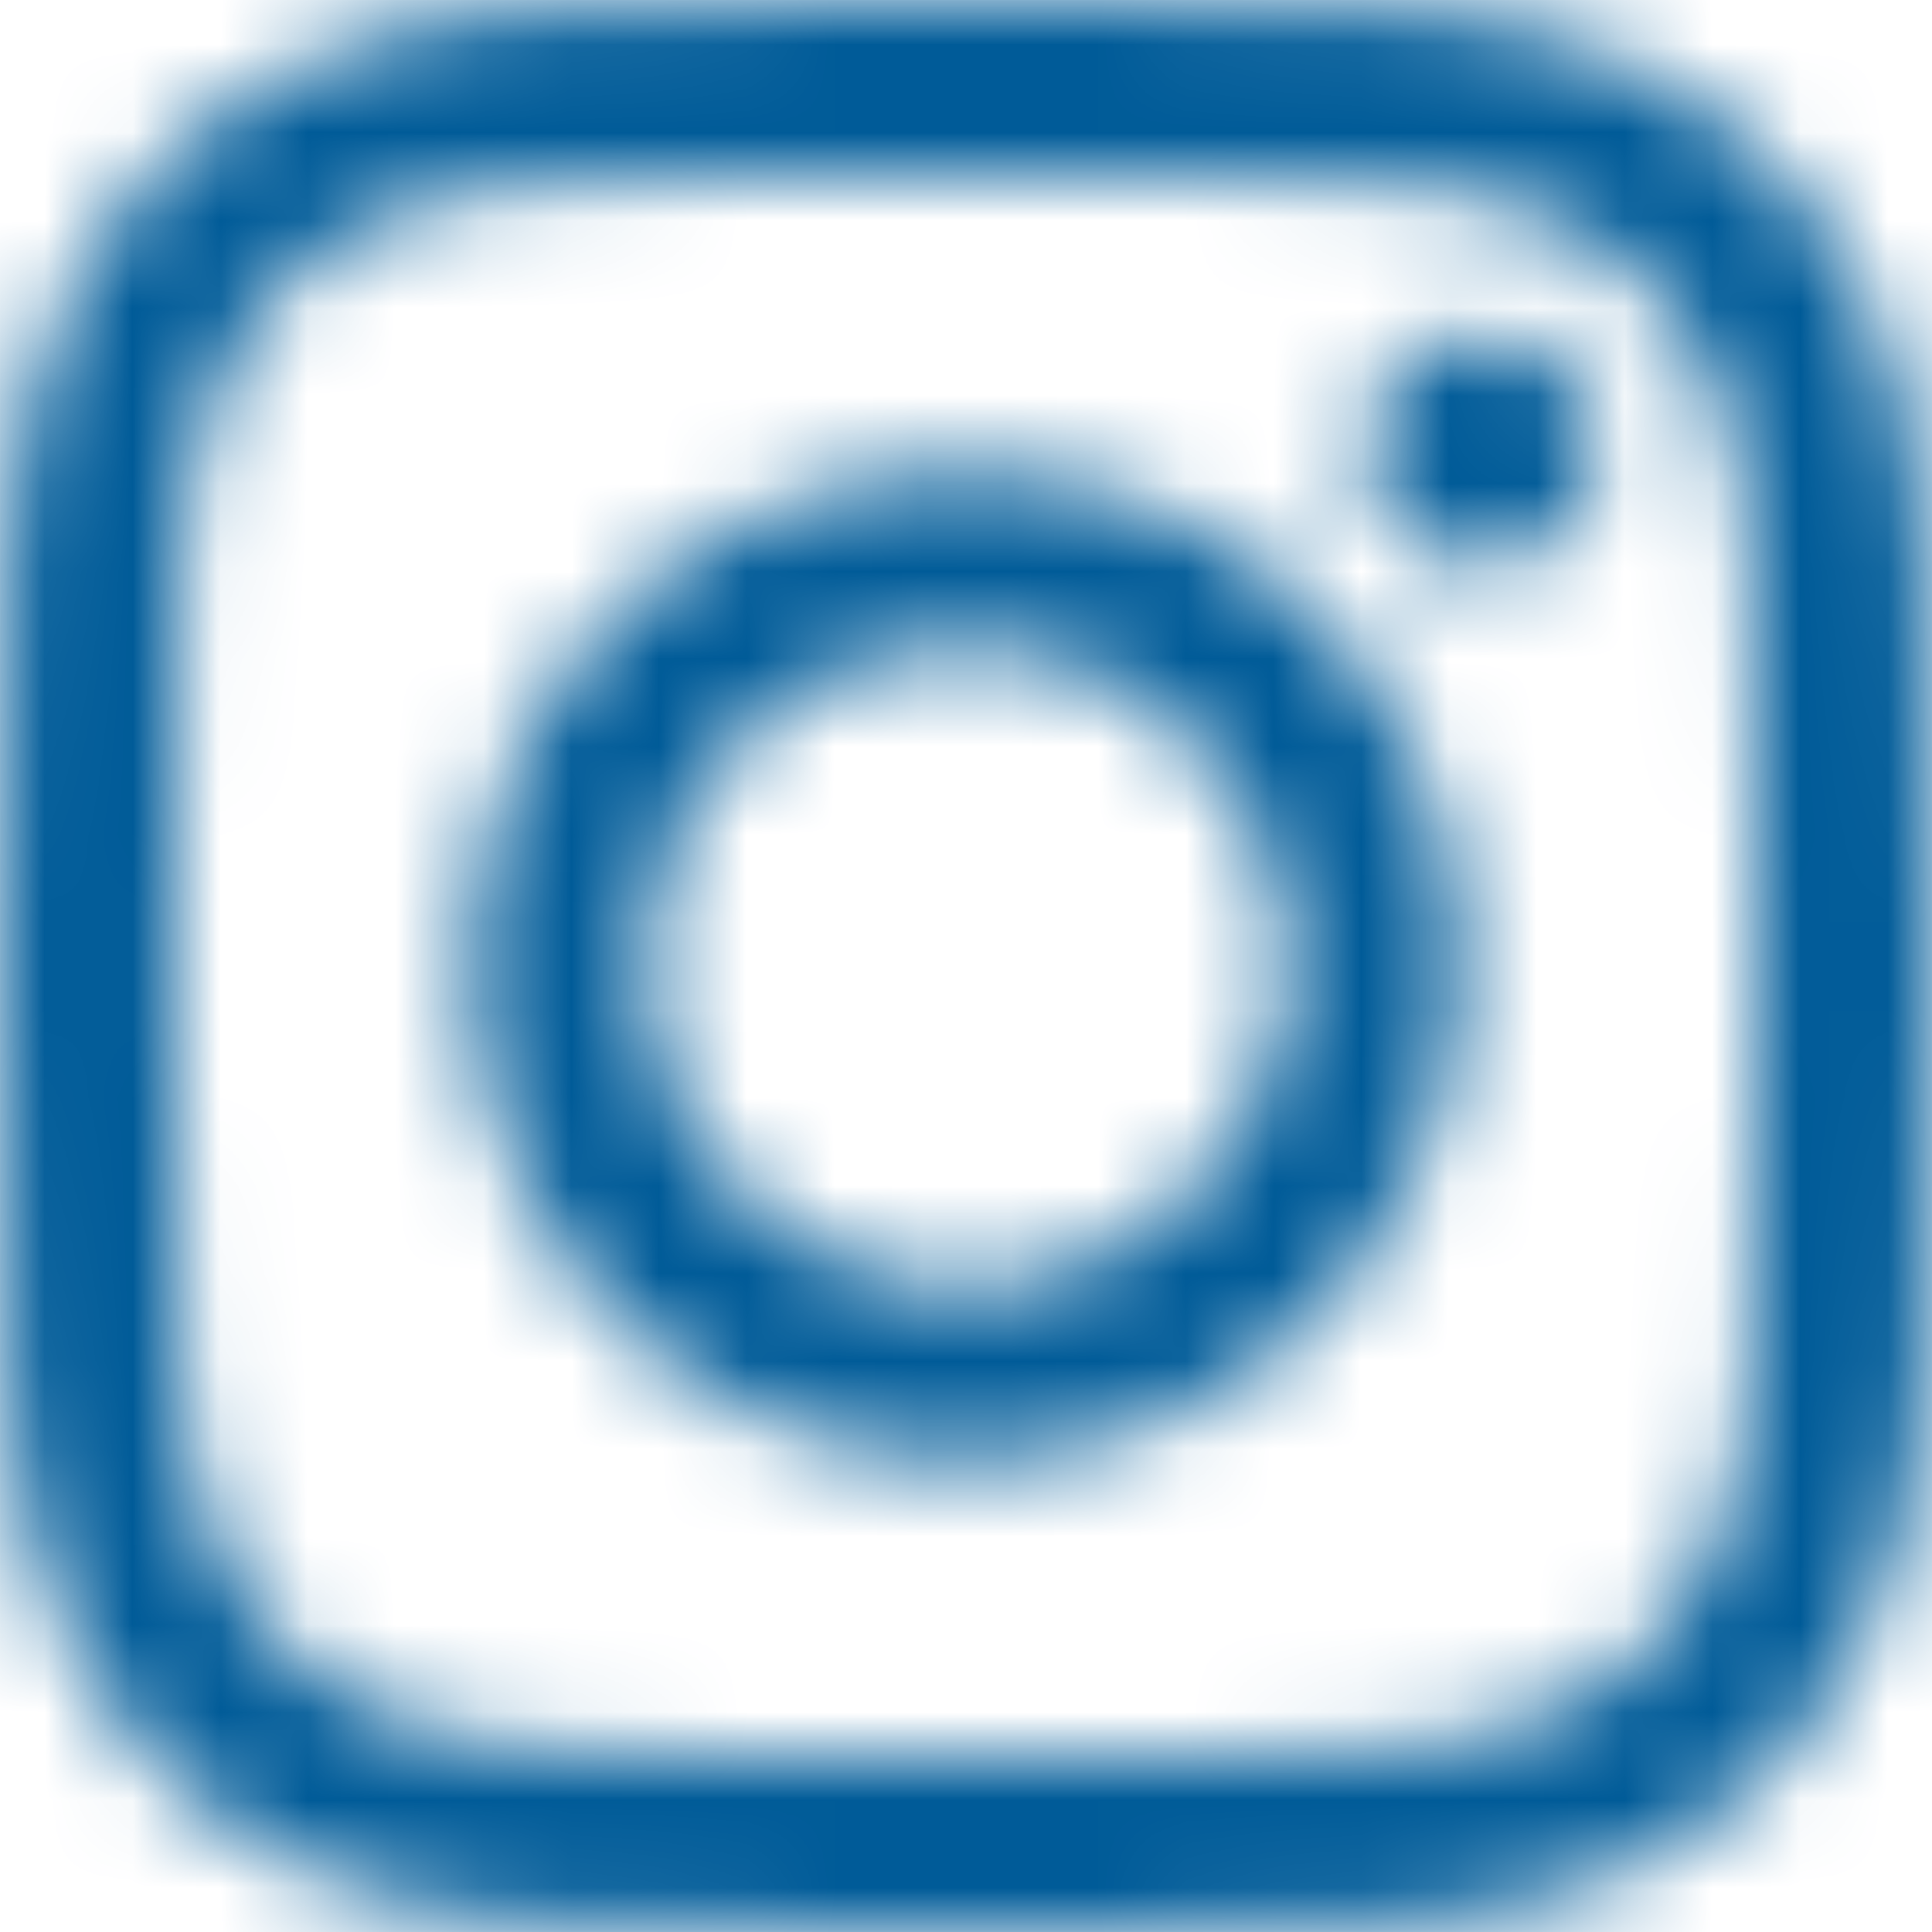 <svg width="22" height="22" viewBox="0 0 22 22" fill="none" xmlns="http://www.w3.org/2000/svg">
<g clip-path="url(#clip0_1959_1065)">
<mask id="mask0_1959_1065" style="mask-type:luminance" maskUnits="userSpaceOnUse" x="-1" y="0" width="23" height="22">
<path d="M11 1.982C13.937 1.982 14.285 1.993 15.445 2.046C16.517 2.095 17.1 2.274 17.487 2.424C18.001 2.624 18.367 2.862 18.752 3.247C19.137 3.632 19.376 3.998 19.575 4.512C19.726 4.9 19.905 5.482 19.953 6.555C20.006 7.715 20.017 8.062 20.017 11C20.017 13.937 20.006 14.285 19.953 15.445C19.905 16.517 19.726 17.1 19.575 17.487C19.375 18.001 19.137 18.367 18.752 18.752C18.367 19.137 18.001 19.375 17.487 19.575C17.1 19.726 16.517 19.904 15.445 19.953C14.285 20.006 13.937 20.017 11 20.017C8.062 20.017 7.715 20.006 6.555 19.953C5.482 19.904 4.9 19.726 4.512 19.575C3.998 19.375 3.632 19.137 3.247 18.752C2.862 18.367 2.624 18.001 2.424 17.487C2.274 17.1 2.095 16.517 2.046 15.445C1.993 14.285 1.982 13.937 1.982 11C1.982 8.062 1.993 7.715 2.046 6.555C2.095 5.482 2.274 4.9 2.424 4.512C2.624 3.998 2.862 3.632 3.247 3.247C3.632 2.862 3.998 2.624 4.512 2.424C4.9 2.274 5.482 2.095 6.555 2.046C7.715 1.993 8.062 1.982 11 1.982ZM11 0C8.012 0 7.637 0.013 6.464 0.066C5.293 0.119 4.494 0.306 3.794 0.577C3.071 0.859 2.458 1.235 1.846 1.846C1.235 2.458 0.858 3.071 0.577 3.795C0.305 4.494 0.119 5.294 0.066 6.465C0.012 7.638 -0 8.013 -0 11C-0 13.987 0.012 14.362 0.066 15.535C0.119 16.706 0.305 17.506 0.577 18.205C0.858 18.929 1.235 19.542 1.846 20.154C2.458 20.765 3.071 21.141 3.794 21.422C4.494 21.694 5.294 21.881 6.464 21.934C7.637 21.987 8.012 22 11 22C13.987 22 14.362 21.987 15.535 21.934C16.706 21.881 17.505 21.694 18.205 21.422C18.928 21.141 19.542 20.765 20.153 20.154C20.765 19.542 21.141 18.928 21.422 18.205C21.694 17.506 21.88 16.706 21.933 15.535C21.987 14.362 22 13.987 22 11C22 8.013 21.987 7.638 21.933 6.465C21.88 5.294 21.694 4.494 21.422 3.795C21.141 3.071 20.765 2.458 20.153 1.846C19.542 1.235 18.928 0.859 18.205 0.577C17.505 0.305 16.706 0.119 15.535 0.066C14.362 0.013 13.987 0 11 0ZM11 5.351C7.88 5.351 5.351 7.88 5.351 11C5.351 14.12 7.88 16.649 11 16.649C14.119 16.649 16.648 14.12 16.648 11C16.648 7.88 14.119 5.351 11 5.351ZM11 14.667C8.975 14.667 7.333 13.025 7.333 11C7.333 8.975 8.975 7.333 11 7.333C13.024 7.333 14.666 8.975 14.666 11C14.666 13.025 13.024 14.667 11 14.667ZM16.871 3.808C16.142 3.808 15.551 4.399 15.551 5.128C15.551 5.858 16.142 6.448 16.871 6.448C17.601 6.448 18.191 5.858 18.191 5.128C18.191 4.399 17.601 3.808 16.871 3.808Z" fill="white"/>
</mask>
<g mask="url(#mask0_1959_1065)">
<rect x="-6.188" y="-6.189" width="34.322" height="34.322" fill="#005B98"/>
</g>
</g>
<defs>
<clipPath id="clip0_1959_1065">
<rect width="22" height="22" fill="white"/>
</clipPath>
</defs>
</svg>
